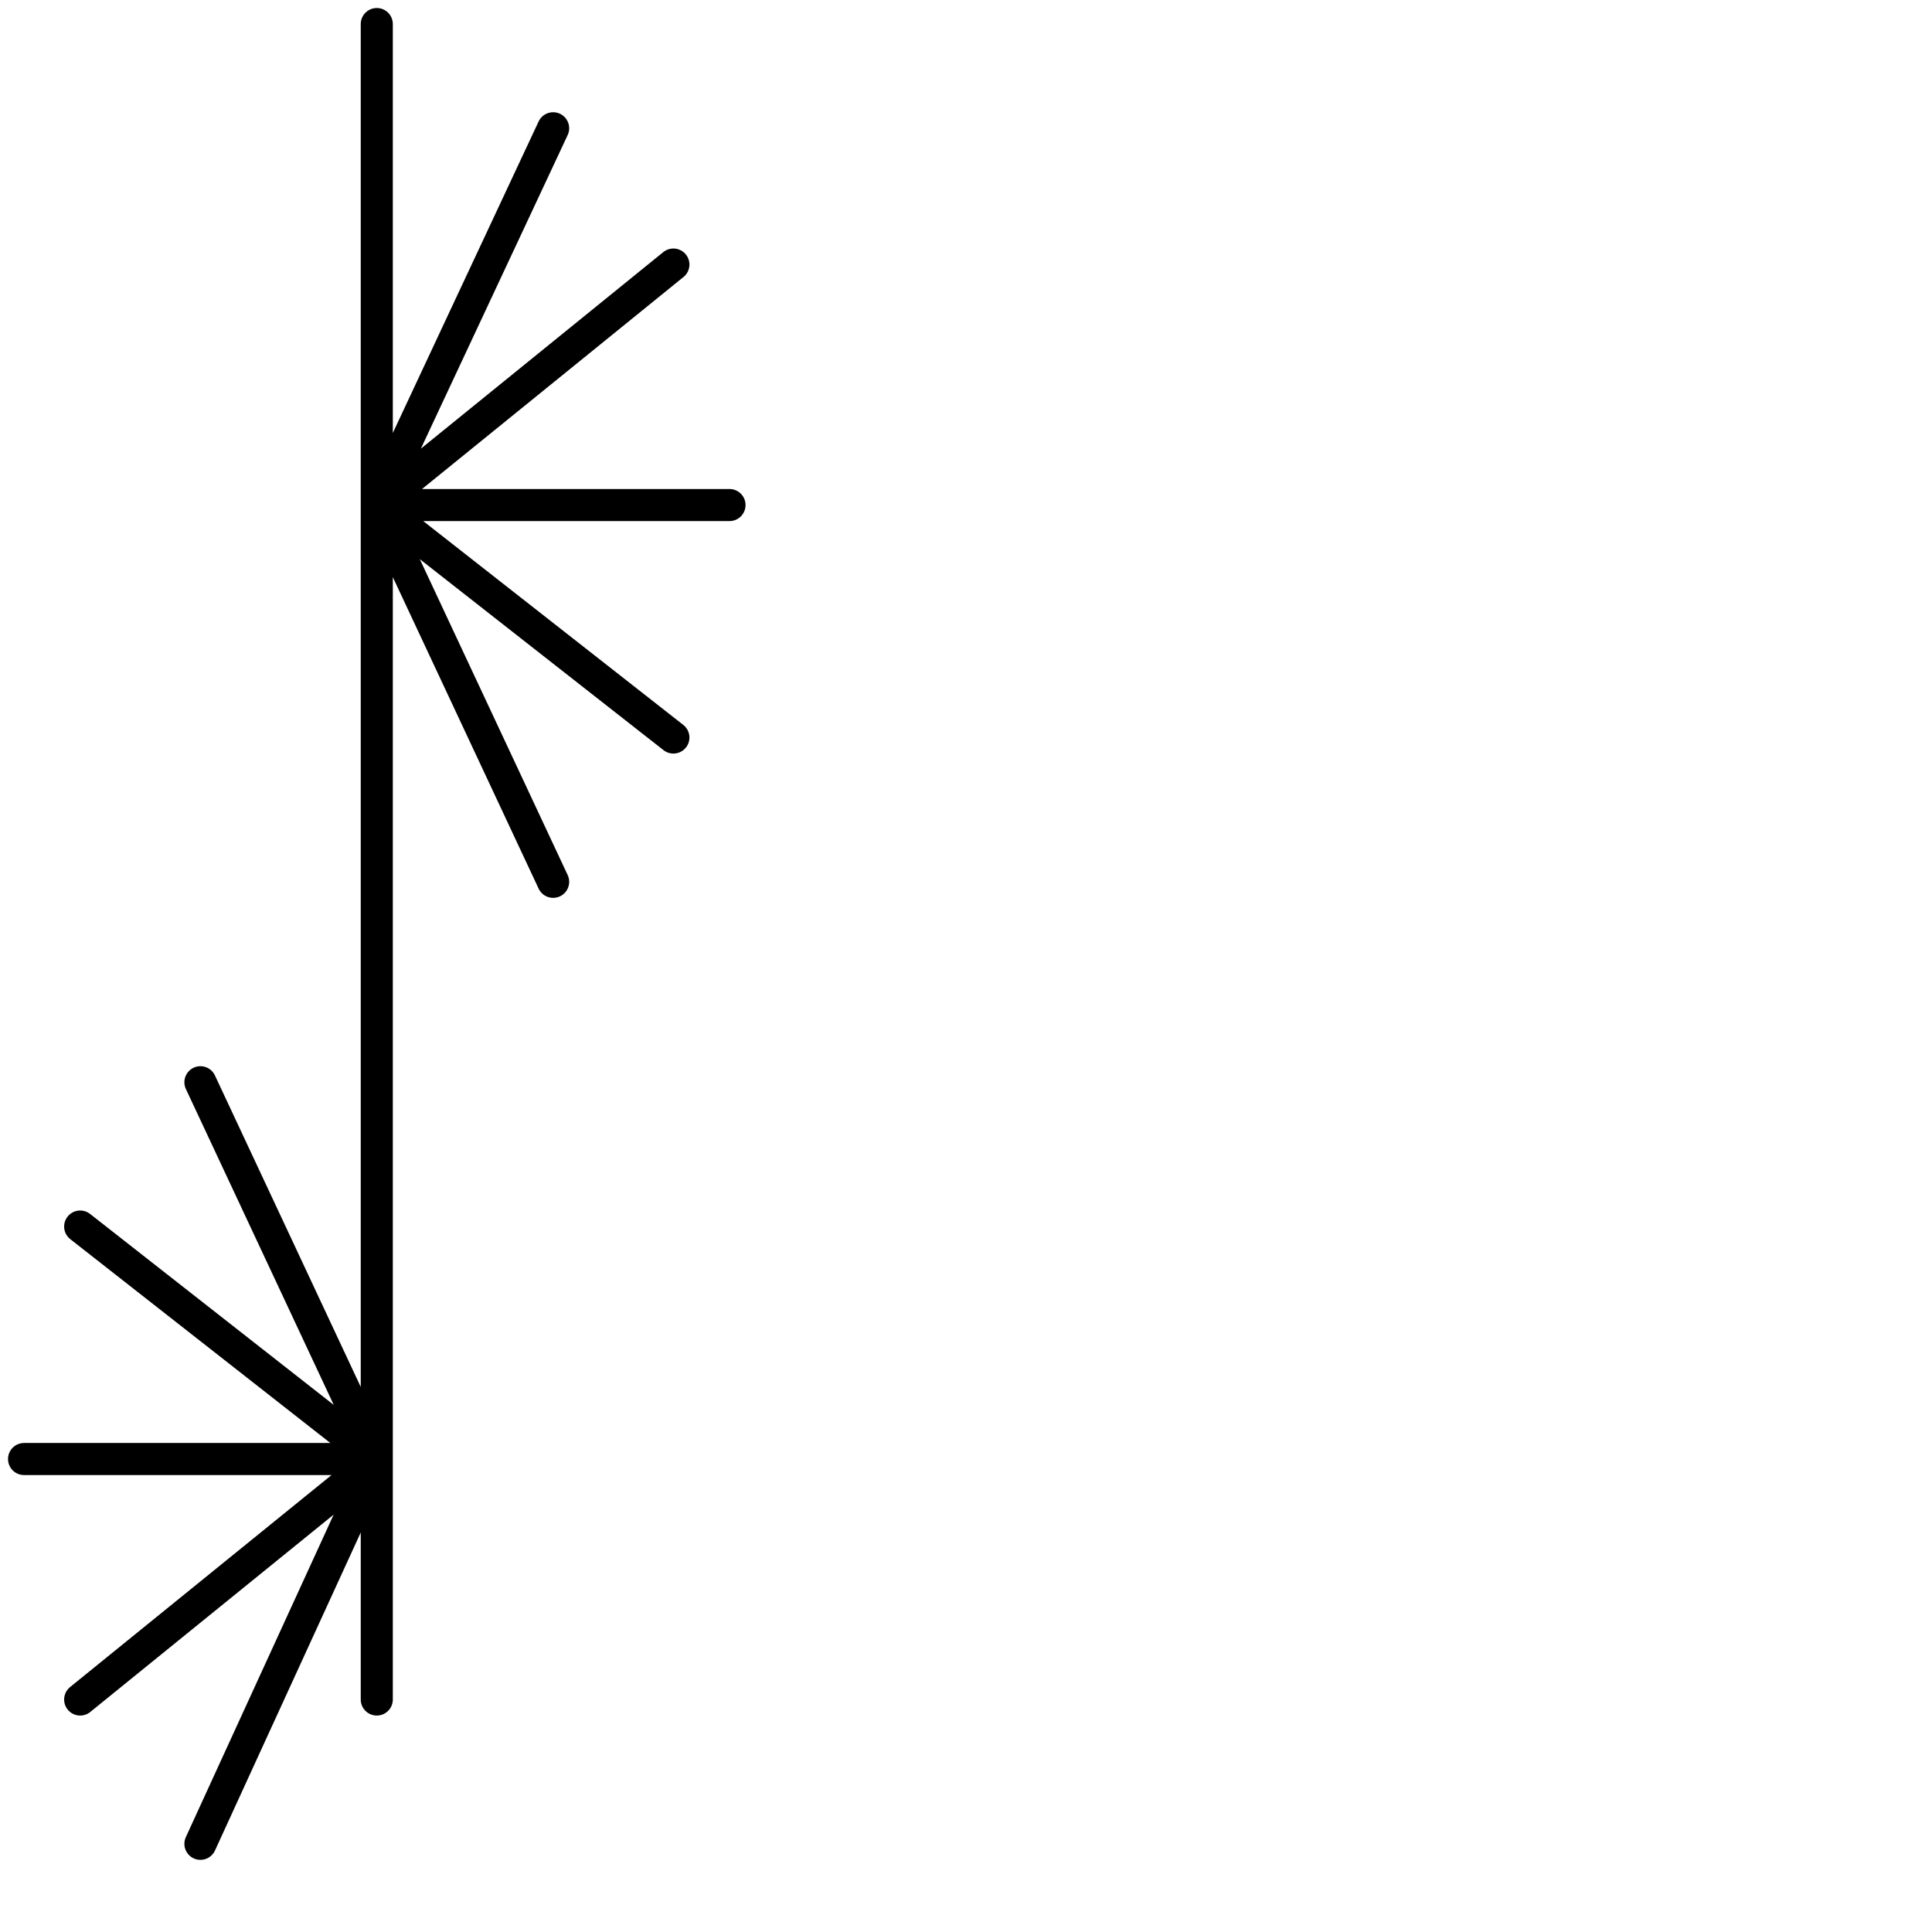 <?xml version="1.0" encoding="utf-8"?>
<!-- Generator: Adobe Illustrator 25.4.2, SVG Export Plug-In . SVG Version: 6.00 Build 0)  -->
<svg version="1.1" id="Ebene_1" xmlns="http://www.w3.org/2000/svg" xmlns:xlink="http://www.w3.org/1999/xlink" x="0px" y="0px"
	 viewBox="0 0 24.1 24.1" style="enable-background:new 0 0 24.1 24.1;" xml:space="preserve">
<style type="text/css">
	.st0{fill:none;stroke:#000000;stroke-width:0.4;stroke-linecap:round;stroke-linejoin:round;}
</style>
<g id="icon">
	<polyline class="st0" points="4.7,0.3 4.7,3.3 4.7,6.3 6.9,1.6 4.7,6.3 8.4,3.3 4.7,6.3 9.1,6.3 4.7,6.3 8.4,9.2 4.7,6.3 6.9,11 
		4.7,6.3 4.7,9.3 4.7,12.3 4.7,15.3 4.7,18.2 2.5,13.5 4.7,18.2 1,15.3 4.7,18.2 0.3,18.2 4.7,18.2 1,21.2 4.7,18.2 2.5,23 
		4.7,18.2 4.7,21.2 	"/>
</g>
</svg>
